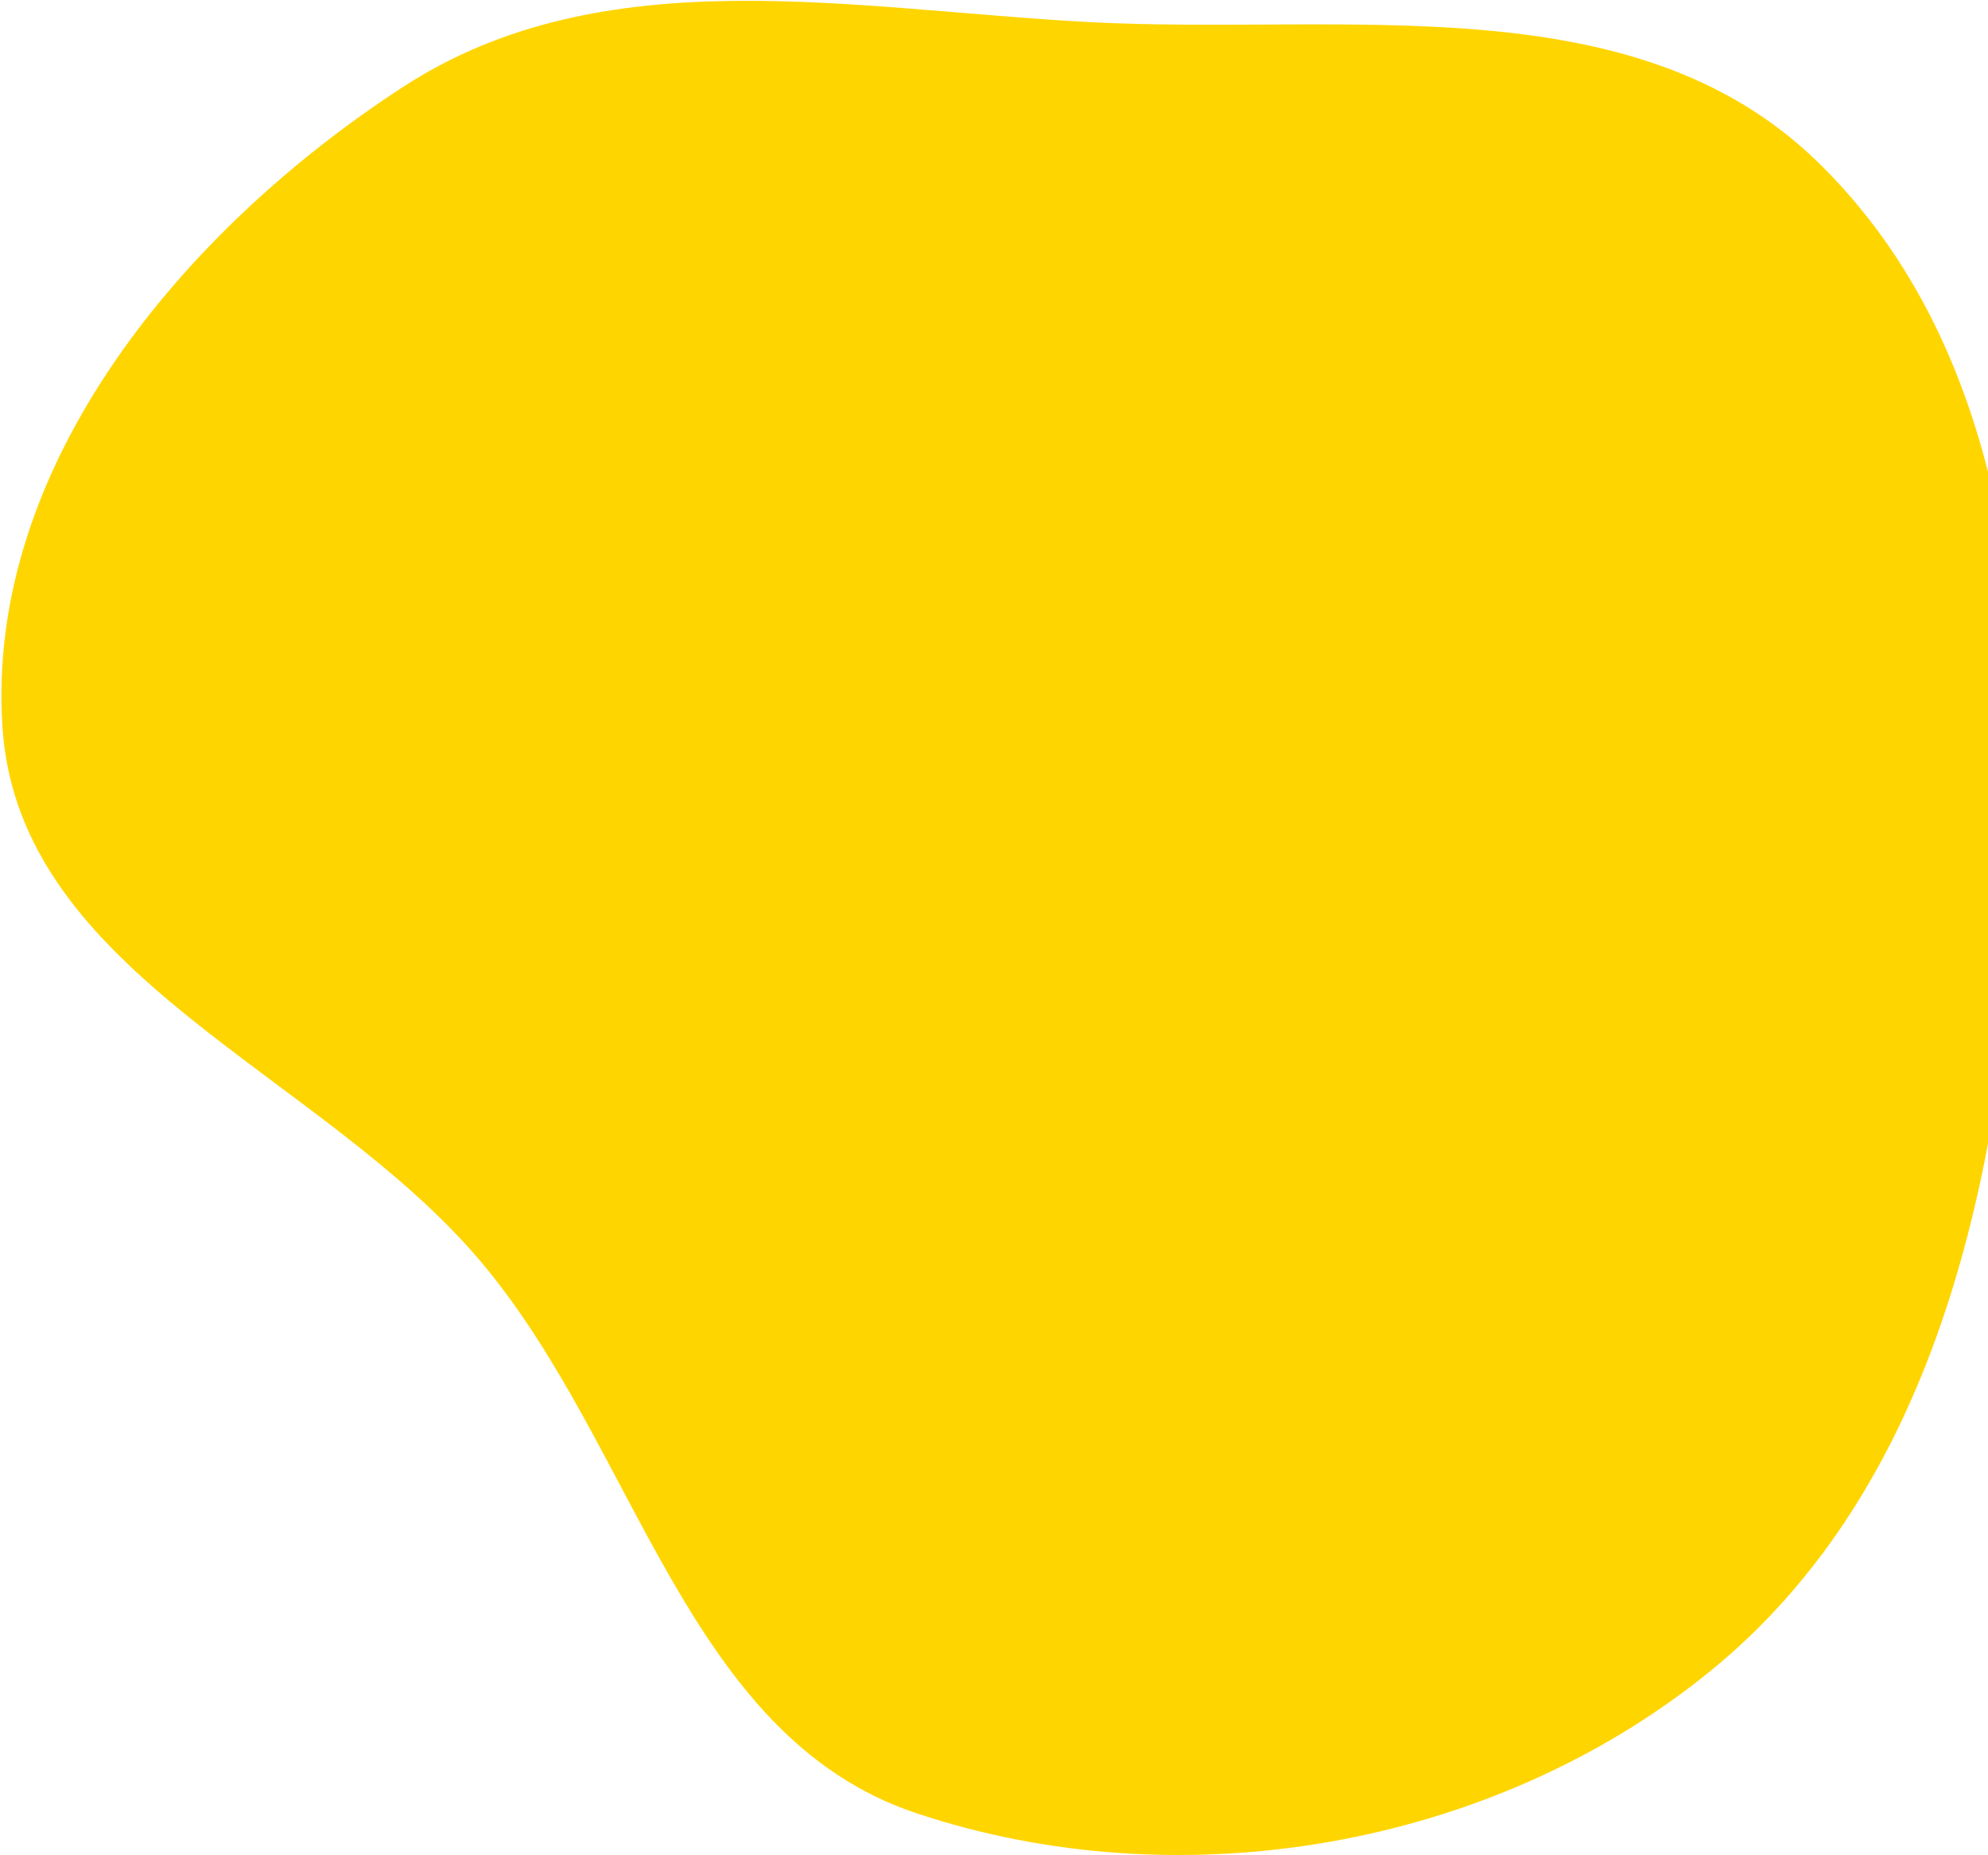 <svg width="1139" height="1063" viewBox="0 0 1139 1063" fill="none" xmlns="http://www.w3.org/2000/svg">
<path fill-rule="evenodd" clip-rule="evenodd" d="M979.294 958.036C855.071 1058.7 676.702 1089.61 525.006 1038.97C392.774 994.831 365.48 829.85 275.711 723.18C183.959 614.154 10.825 558.977 1.418 416.806C-8.491 267.03 105.267 131.365 231.15 49.663C345.866 -24.791 487.526 5.411 624.113 12.658C771.091 20.457 935.721 -9.956 1041.28 92.648C1153.22 201.454 1166.03 372.877 1154.88 528.562C1143.39 688.946 1104.2 856.82 979.294 958.036Z" fill="#FFD500"/>
</svg>
